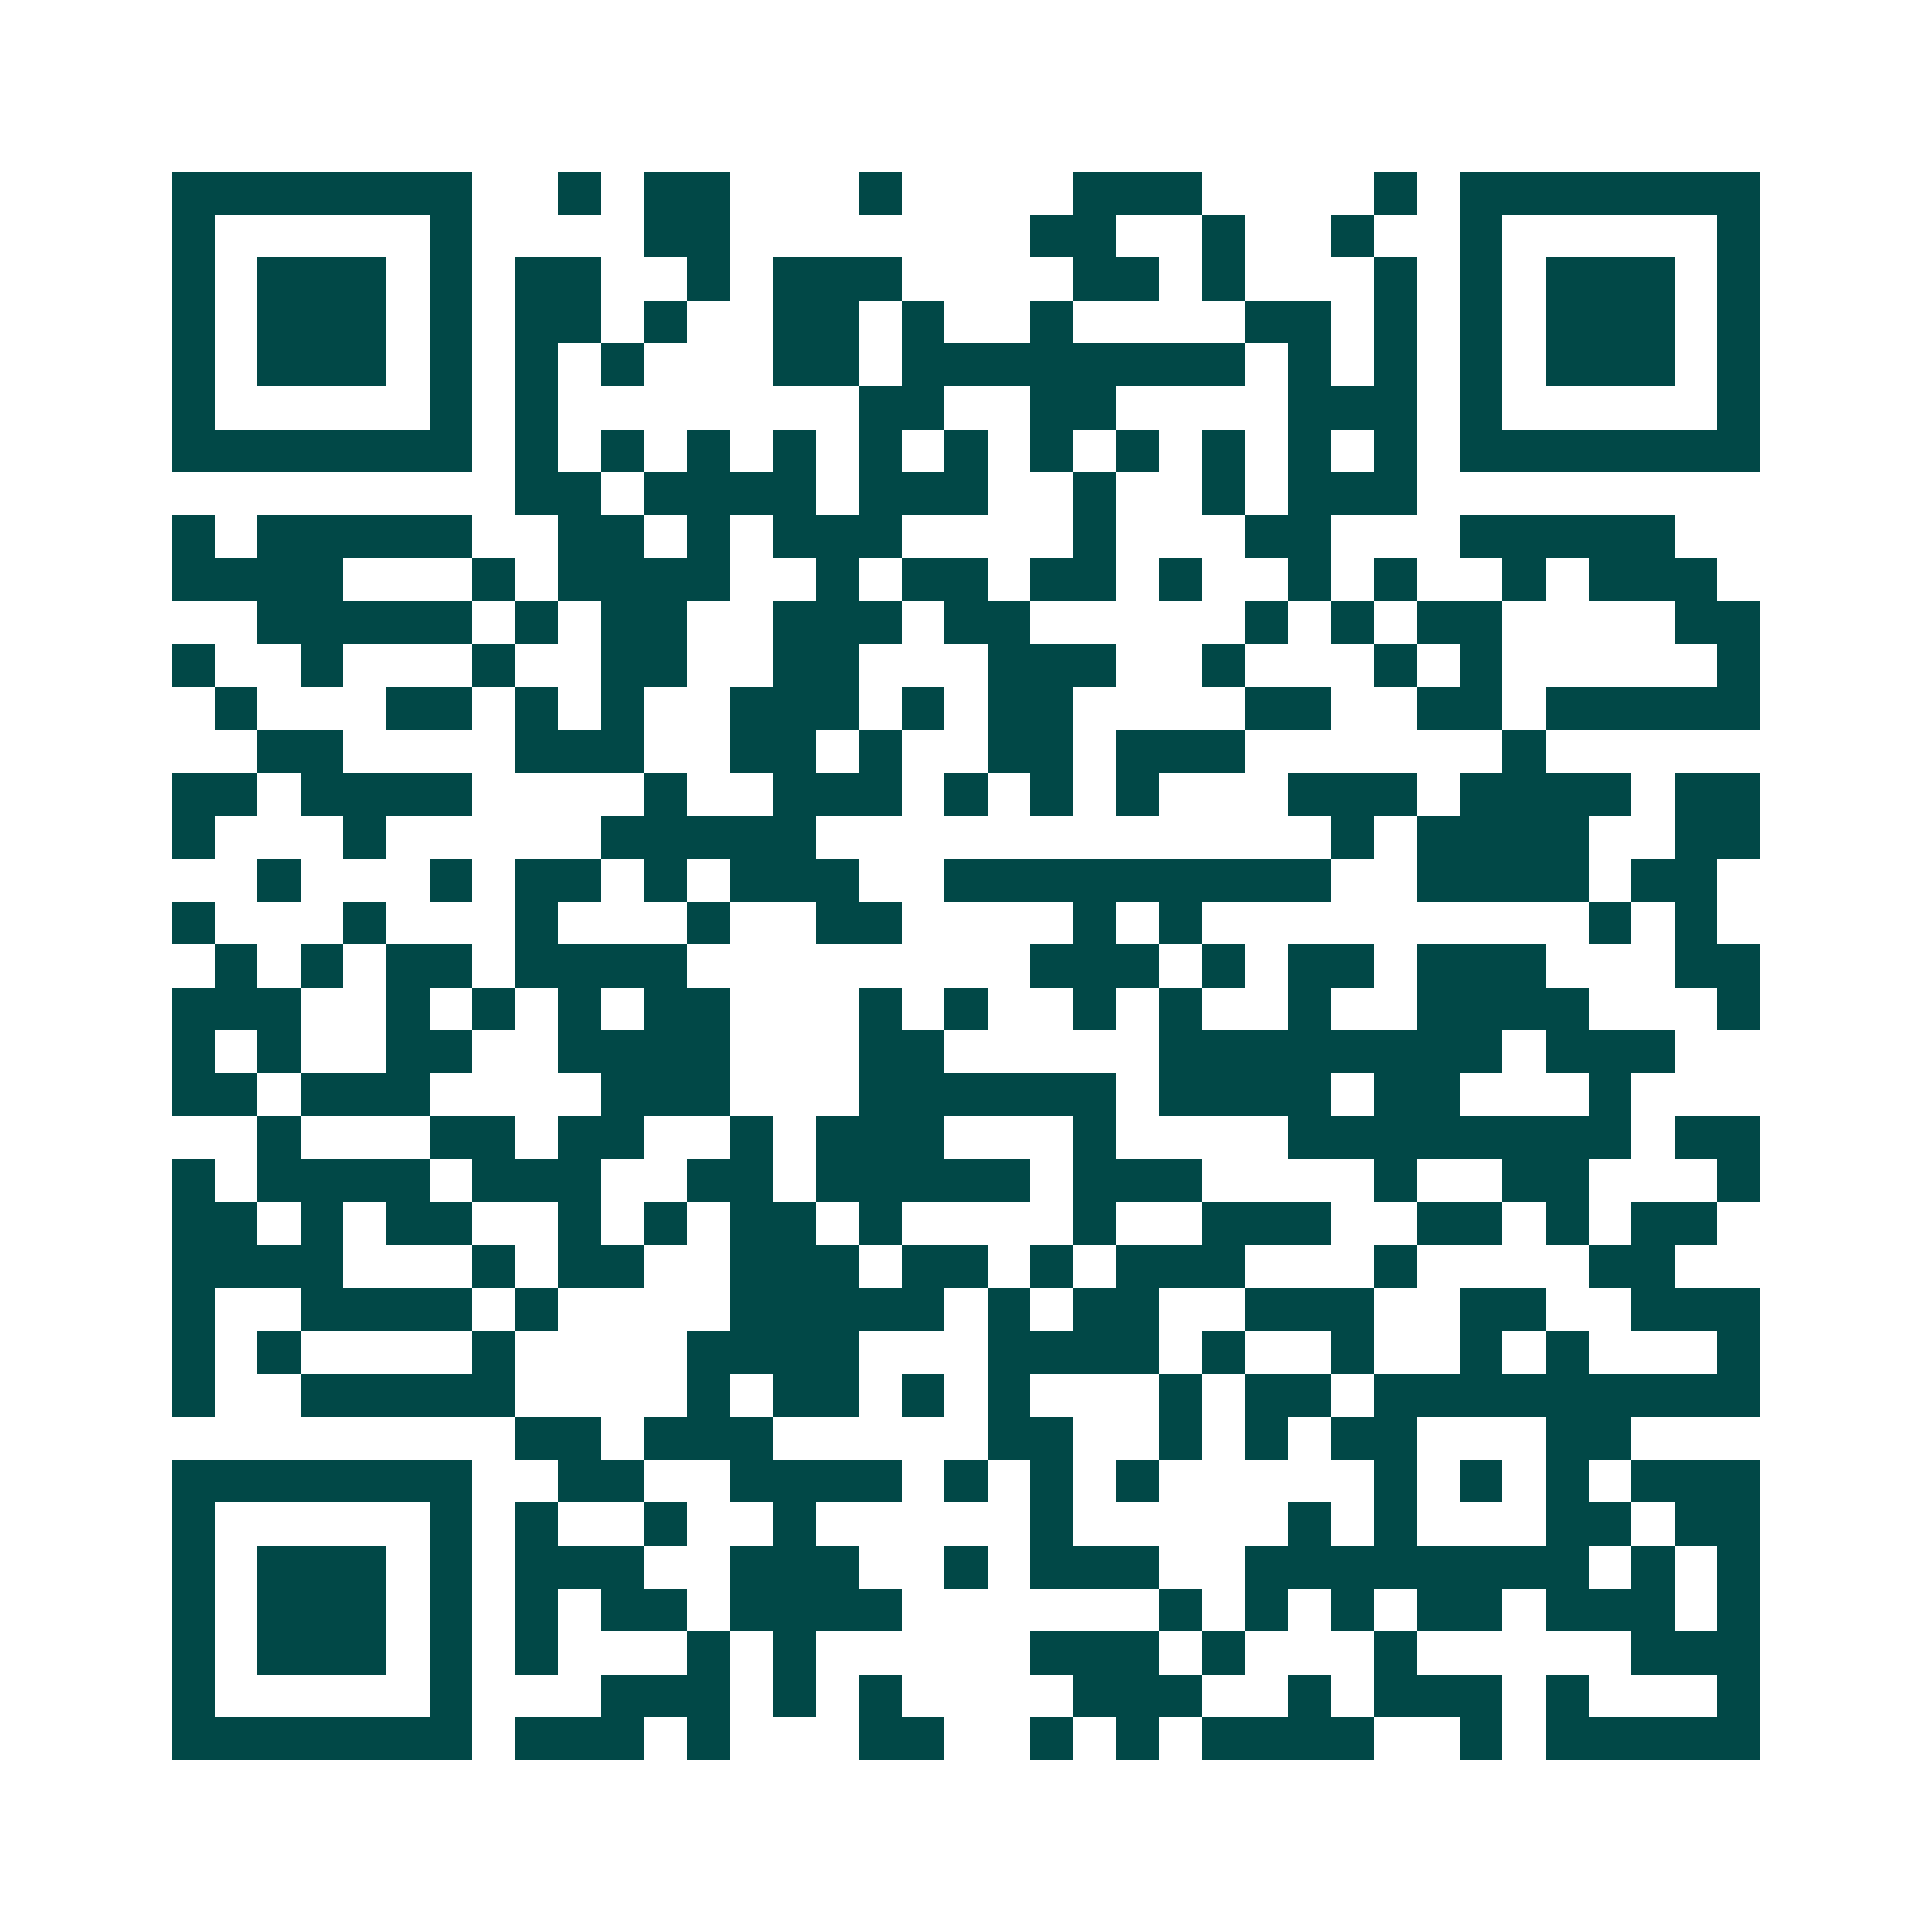 <svg xmlns="http://www.w3.org/2000/svg" width="200" height="200" viewBox="0 0 45 45" shape-rendering="crispEdges"><path fill="#ffffff" d="M0 0h45v45H0z"/><path stroke="#014847" d="M4 4.5h7m2 0h1m1 0h2m3 0h1m4 0h3m4 0h1m1 0h7M4 5.5h1m5 0h1m4 0h2m7 0h2m2 0h1m2 0h1m2 0h1m5 0h1M4 6.5h1m1 0h3m1 0h1m1 0h2m2 0h1m1 0h3m4 0h2m1 0h1m3 0h1m1 0h1m1 0h3m1 0h1M4 7.5h1m1 0h3m1 0h1m1 0h2m1 0h1m2 0h2m1 0h1m2 0h1m4 0h2m1 0h1m1 0h1m1 0h3m1 0h1M4 8.5h1m1 0h3m1 0h1m1 0h1m1 0h1m3 0h2m1 0h8m1 0h1m1 0h1m1 0h1m1 0h3m1 0h1M4 9.5h1m5 0h1m1 0h1m7 0h2m2 0h2m4 0h3m1 0h1m5 0h1M4 10.5h7m1 0h1m1 0h1m1 0h1m1 0h1m1 0h1m1 0h1m1 0h1m1 0h1m1 0h1m1 0h1m1 0h1m1 0h7M12 11.5h2m1 0h4m1 0h3m2 0h1m2 0h1m1 0h3M4 12.5h1m1 0h5m2 0h2m1 0h1m1 0h3m4 0h1m3 0h2m3 0h5M4 13.5h4m3 0h1m1 0h4m2 0h1m1 0h2m1 0h2m1 0h1m2 0h1m1 0h1m2 0h1m1 0h3M6 14.5h5m1 0h1m1 0h2m2 0h3m1 0h2m5 0h1m1 0h1m1 0h2m4 0h2M4 15.5h1m2 0h1m3 0h1m2 0h2m2 0h2m3 0h3m2 0h1m3 0h1m1 0h1m5 0h1M5 16.5h1m3 0h2m1 0h1m1 0h1m2 0h3m1 0h1m1 0h2m4 0h2m2 0h2m1 0h5M6 17.5h2m4 0h3m2 0h2m1 0h1m2 0h2m1 0h3m6 0h1M4 18.5h2m1 0h4m4 0h1m2 0h3m1 0h1m1 0h1m1 0h1m3 0h3m1 0h4m1 0h2M4 19.5h1m3 0h1m5 0h5m12 0h1m1 0h4m2 0h2M6 20.5h1m3 0h1m1 0h2m1 0h1m1 0h3m2 0h9m2 0h4m1 0h2M4 21.5h1m3 0h1m3 0h1m3 0h1m2 0h2m4 0h1m1 0h1m9 0h1m1 0h1M5 22.5h1m1 0h1m1 0h2m1 0h4m8 0h3m1 0h1m1 0h2m1 0h3m3 0h2M4 23.5h3m2 0h1m1 0h1m1 0h1m1 0h2m3 0h1m1 0h1m2 0h1m1 0h1m2 0h1m2 0h4m3 0h1M4 24.5h1m1 0h1m2 0h2m2 0h4m3 0h2m5 0h8m1 0h3M4 25.5h2m1 0h3m4 0h3m3 0h6m1 0h4m1 0h2m3 0h1M6 26.5h1m3 0h2m1 0h2m2 0h1m1 0h3m3 0h1m4 0h8m1 0h2M4 27.5h1m1 0h4m1 0h3m2 0h2m1 0h5m1 0h3m4 0h1m2 0h2m3 0h1M4 28.5h2m1 0h1m1 0h2m2 0h1m1 0h1m1 0h2m1 0h1m4 0h1m2 0h3m2 0h2m1 0h1m1 0h2M4 29.5h4m3 0h1m1 0h2m2 0h3m1 0h2m1 0h1m1 0h3m3 0h1m4 0h2M4 30.5h1m2 0h4m1 0h1m4 0h5m1 0h1m1 0h2m2 0h3m2 0h2m2 0h3M4 31.5h1m1 0h1m4 0h1m4 0h4m3 0h4m1 0h1m2 0h1m2 0h1m1 0h1m3 0h1M4 32.5h1m2 0h5m4 0h1m1 0h2m1 0h1m1 0h1m3 0h1m1 0h2m1 0h9M12 33.5h2m1 0h3m5 0h2m2 0h1m1 0h1m1 0h2m3 0h2M4 34.5h7m2 0h2m2 0h4m1 0h1m1 0h1m1 0h1m5 0h1m1 0h1m1 0h1m1 0h3M4 35.5h1m5 0h1m1 0h1m2 0h1m2 0h1m5 0h1m5 0h1m1 0h1m3 0h2m1 0h2M4 36.5h1m1 0h3m1 0h1m1 0h3m2 0h3m2 0h1m1 0h3m2 0h8m1 0h1m1 0h1M4 37.5h1m1 0h3m1 0h1m1 0h1m1 0h2m1 0h4m6 0h1m1 0h1m1 0h1m1 0h2m1 0h3m1 0h1M4 38.5h1m1 0h3m1 0h1m1 0h1m3 0h1m1 0h1m5 0h3m1 0h1m3 0h1m5 0h3M4 39.5h1m5 0h1m3 0h3m1 0h1m1 0h1m4 0h3m2 0h1m1 0h3m1 0h1m3 0h1M4 40.5h7m1 0h3m1 0h1m3 0h2m2 0h1m1 0h1m1 0h4m2 0h1m1 0h5"/></svg>
